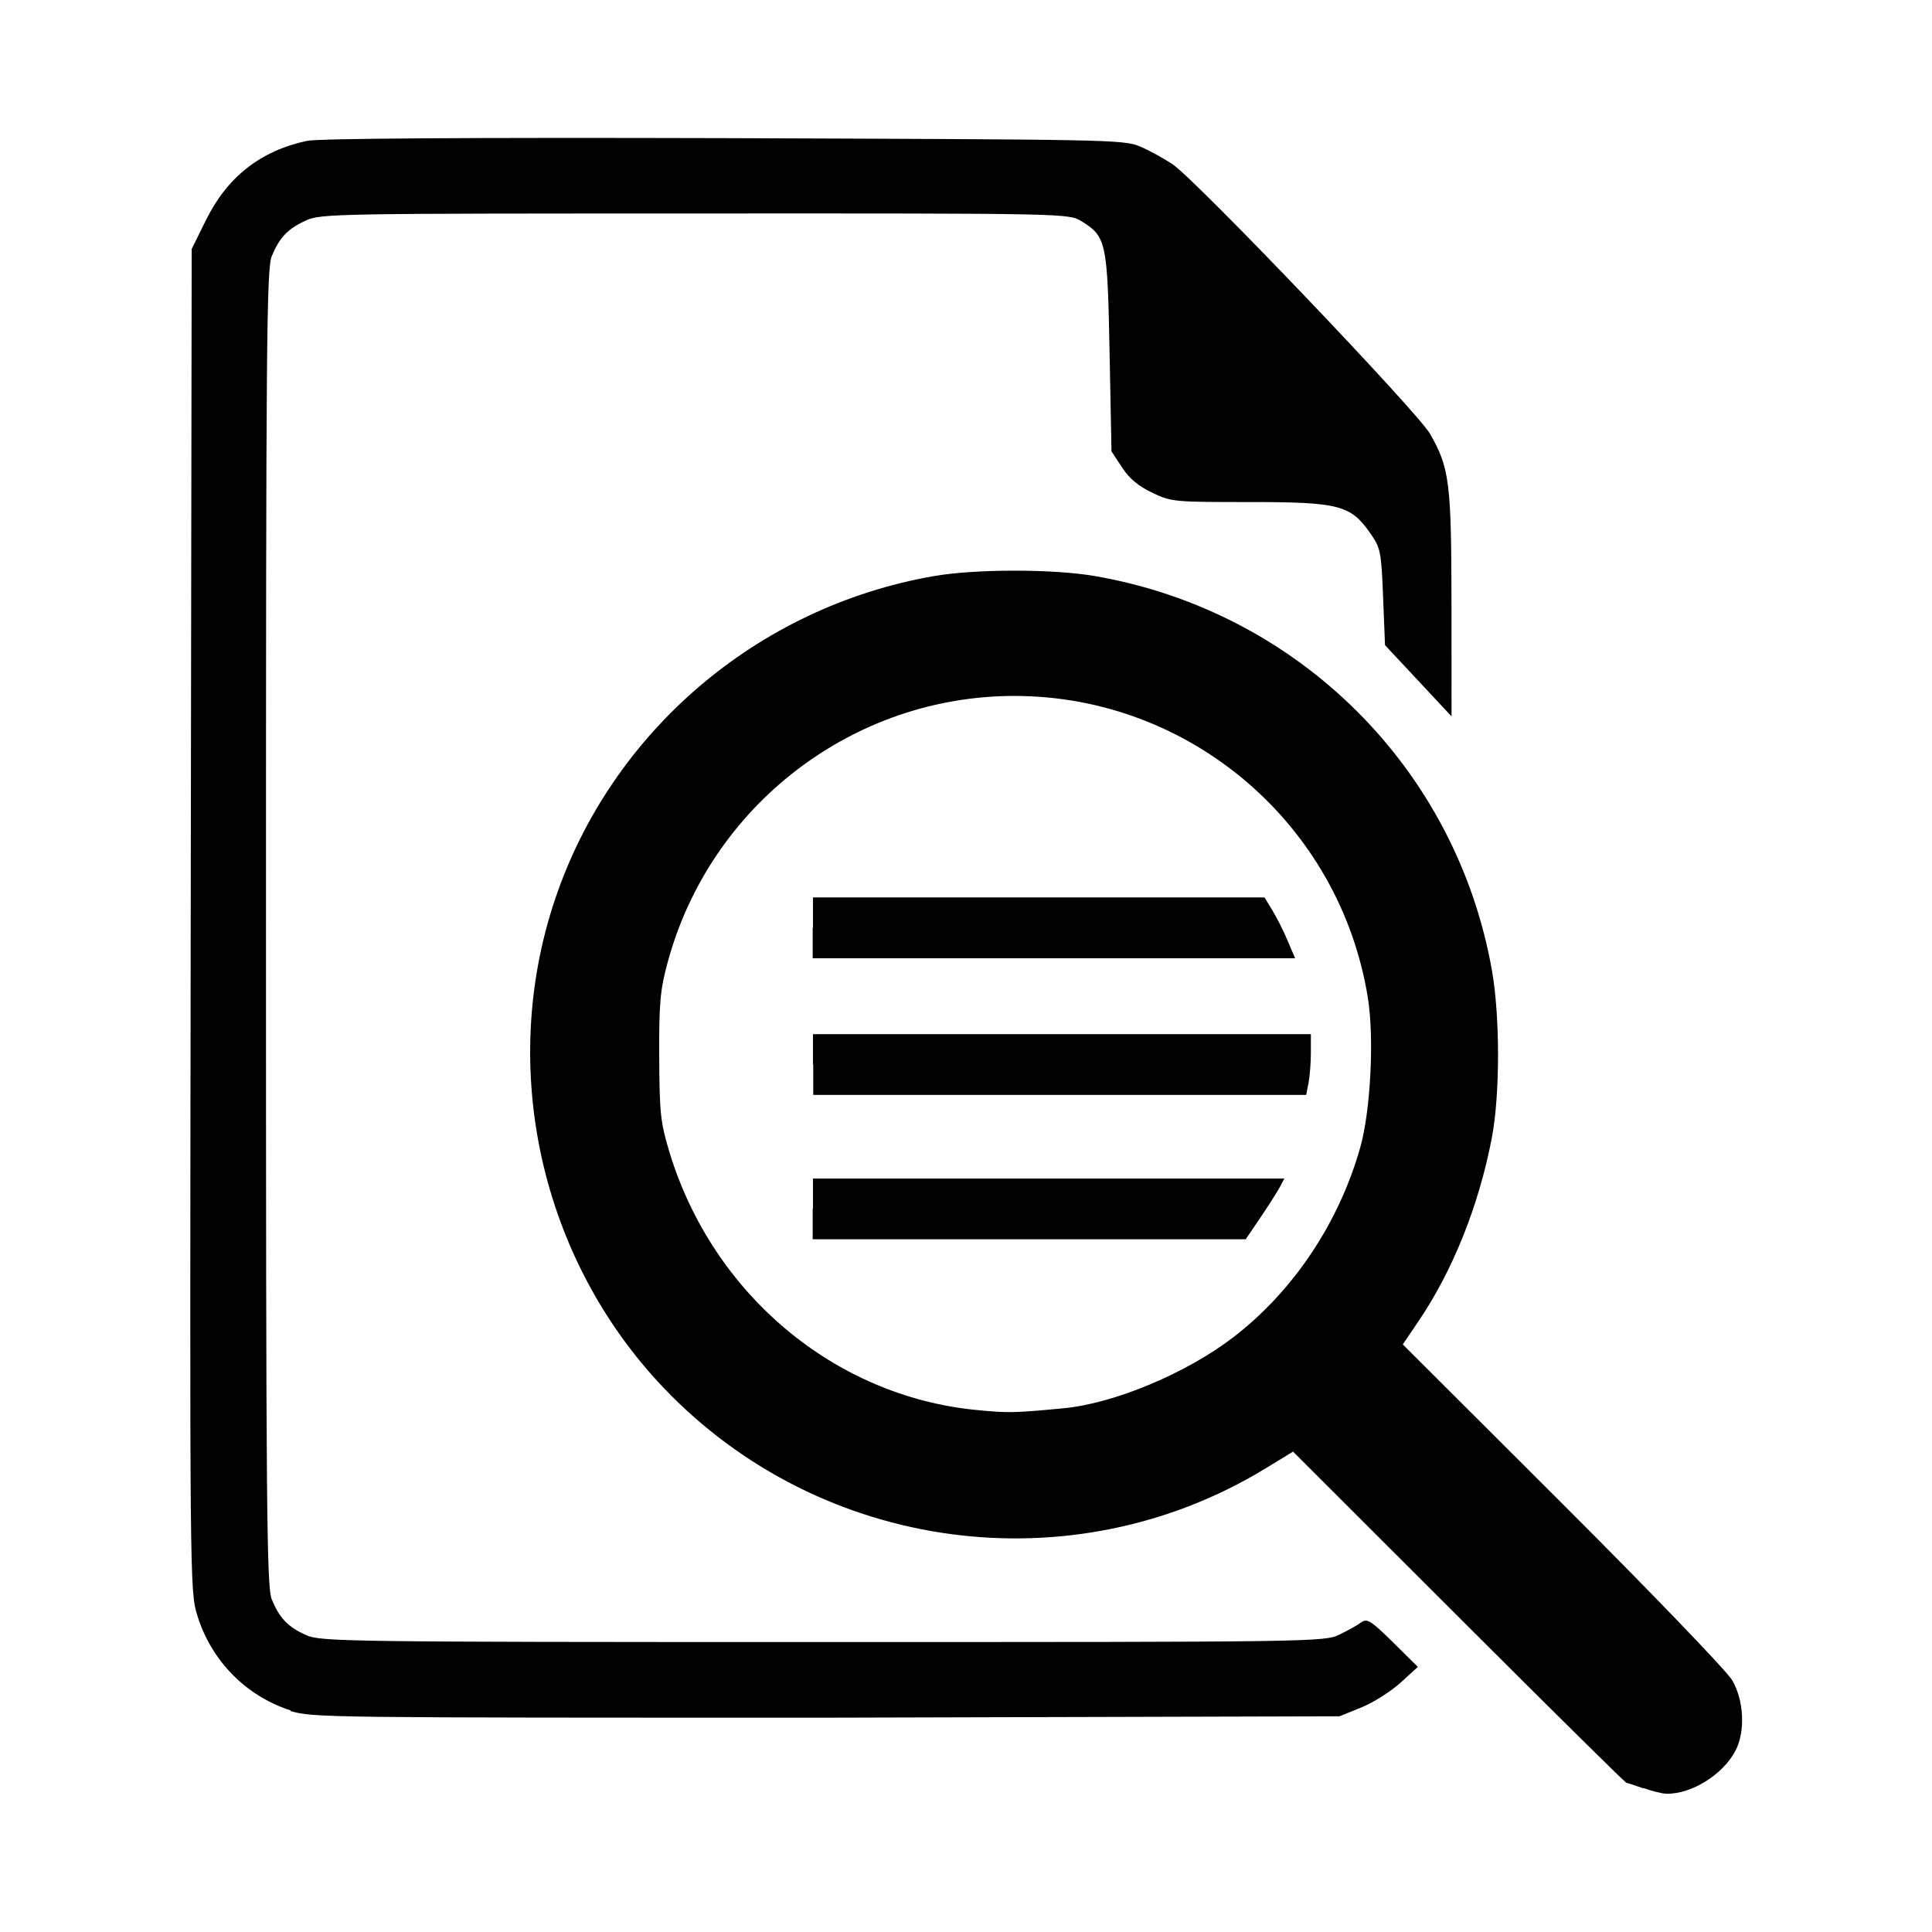 <?xml version="1.0" encoding="utf-8"?>
<svg fill="#000000" width="800px" height="800px" viewBox="0 0 14 14" role="img" focusable="false" aria-hidden="true" xmlns="http://www.w3.org/2000/svg"><path d="m 11.908,12.959 c -0.061,-0.022 -0.116,-0.04 -0.123,-0.04 -0.007,-3e-4 -0.554,-0.54 -1.214,-1.2 l -1.201,-1.2 -0.205,0.125 c -1.399,0.849 -3.216,0.606 -4.353,-0.584 -0.893,-0.935 -1.202,-2.315 -0.791,-3.54 0.408,-1.217 1.467,-2.122 2.744,-2.345 0.302,-0.053 0.871,-0.053 1.173,0 1.474,0.257 2.617,1.396 2.874,2.862 0.058,0.334 0.058,0.898 -0.002,1.21 -0.094,0.49 -0.282,0.96 -0.533,1.33 l -0.112,0.165 1.156,1.154 c 0.636,0.635 1.189,1.21 1.23,1.278 0.086,0.145 0.098,0.372 0.025,0.512 -0.09,0.173 -0.319,0.316 -0.501,0.312 -0.03,-5e-4 -0.105,-0.019 -0.165,-0.041 z m -4.202,-2.754 c 0.37,-0.035 0.894,-0.255 1.234,-0.517 0.432,-0.333 0.761,-0.825 0.916,-1.37 0.076,-0.265 0.103,-0.798 0.056,-1.088 -0.203,-1.259 -1.29,-2.187 -2.562,-2.187 -1.169,0 -2.202,0.792 -2.511,1.927 -0.055,0.202 -0.064,0.296 -0.062,0.688 0.002,0.412 0.009,0.477 0.076,0.697 0.314,1.024 1.193,1.761 2.219,1.862 0.232,0.023 0.277,0.022 0.633,-0.012 z m -1.815,-1.445 0,-0.22 1.708,0 1.708,0 -0.033,0.062 c -0.018,0.034 -0.081,0.133 -0.14,0.22 l -0.107,0.158 -1.569,0 -1.569,0 0,-0.22 z m 0,-1.046 0,-0.22 1.804,0 1.804,0 0,0.134 c 0,0.074 -0.008,0.173 -0.017,0.22 l -0.017,0.086 -1.786,0 -1.786,0 0,-0.22 z m 0,-0.991 0,-0.22 1.636,0 1.636,0 0.055,0.09 c 0.03,0.049 0.081,0.148 0.111,0.22 l 0.056,0.131 -1.748,0 -1.748,0 0,-0.22 z m -3.786,5.671 c -0.324,-0.105 -0.574,-0.36 -0.675,-0.687 -0.055,-0.177 -0.055,-0.233 -0.048,-5.041 l 0.007,-4.862 0.104,-0.21 c 0.154,-0.312 0.395,-0.501 0.73,-0.573 0.084,-0.018 1.149,-0.025 3.022,-0.02 2.781,0.01 2.896,0.01 3.015,0.06 0.068,0.029 0.176,0.088 0.239,0.131 0.171,0.116 1.772,1.792 1.863,1.951 0.142,0.247 0.155,0.353 0.156,1.237 l 3.28e-4,0.811 -0.241,-0.258 -0.241,-0.258 -0.014,-0.349 c -0.013,-0.328 -0.018,-0.356 -0.093,-0.462 -0.142,-0.204 -0.225,-0.226 -0.873,-0.226 -0.537,-2e-4 -0.569,0 -0.705,-0.067 -0.099,-0.046 -0.167,-0.102 -0.22,-0.183 l -0.077,-0.117 -0.014,-0.718 c -0.015,-0.798 -0.024,-0.839 -0.202,-0.949 -0.093,-0.058 -0.099,-0.058 -2.803,-0.057 -2.57,5e-4 -2.715,0 -2.819,0.051 -0.131,0.06 -0.19,0.121 -0.247,0.258 -0.038,0.09 -0.042,0.641 -0.042,4.867 0,4.226 0.005,4.777 0.042,4.867 0.057,0.137 0.116,0.198 0.247,0.258 0.105,0.048 0.276,0.051 3.745,0.051 3.552,0 3.637,-10e-4 3.745,-0.054 0.061,-0.03 0.132,-0.069 0.158,-0.089 0.042,-0.03 0.071,-0.012 0.229,0.144 l 0.181,0.179 -0.126,0.115 c -0.07,0.063 -0.197,0.144 -0.284,0.179 l -0.158,0.064 -3.717,0.01 c -3.621,0 -3.722,0 -3.883,-0.048 z"/></svg>